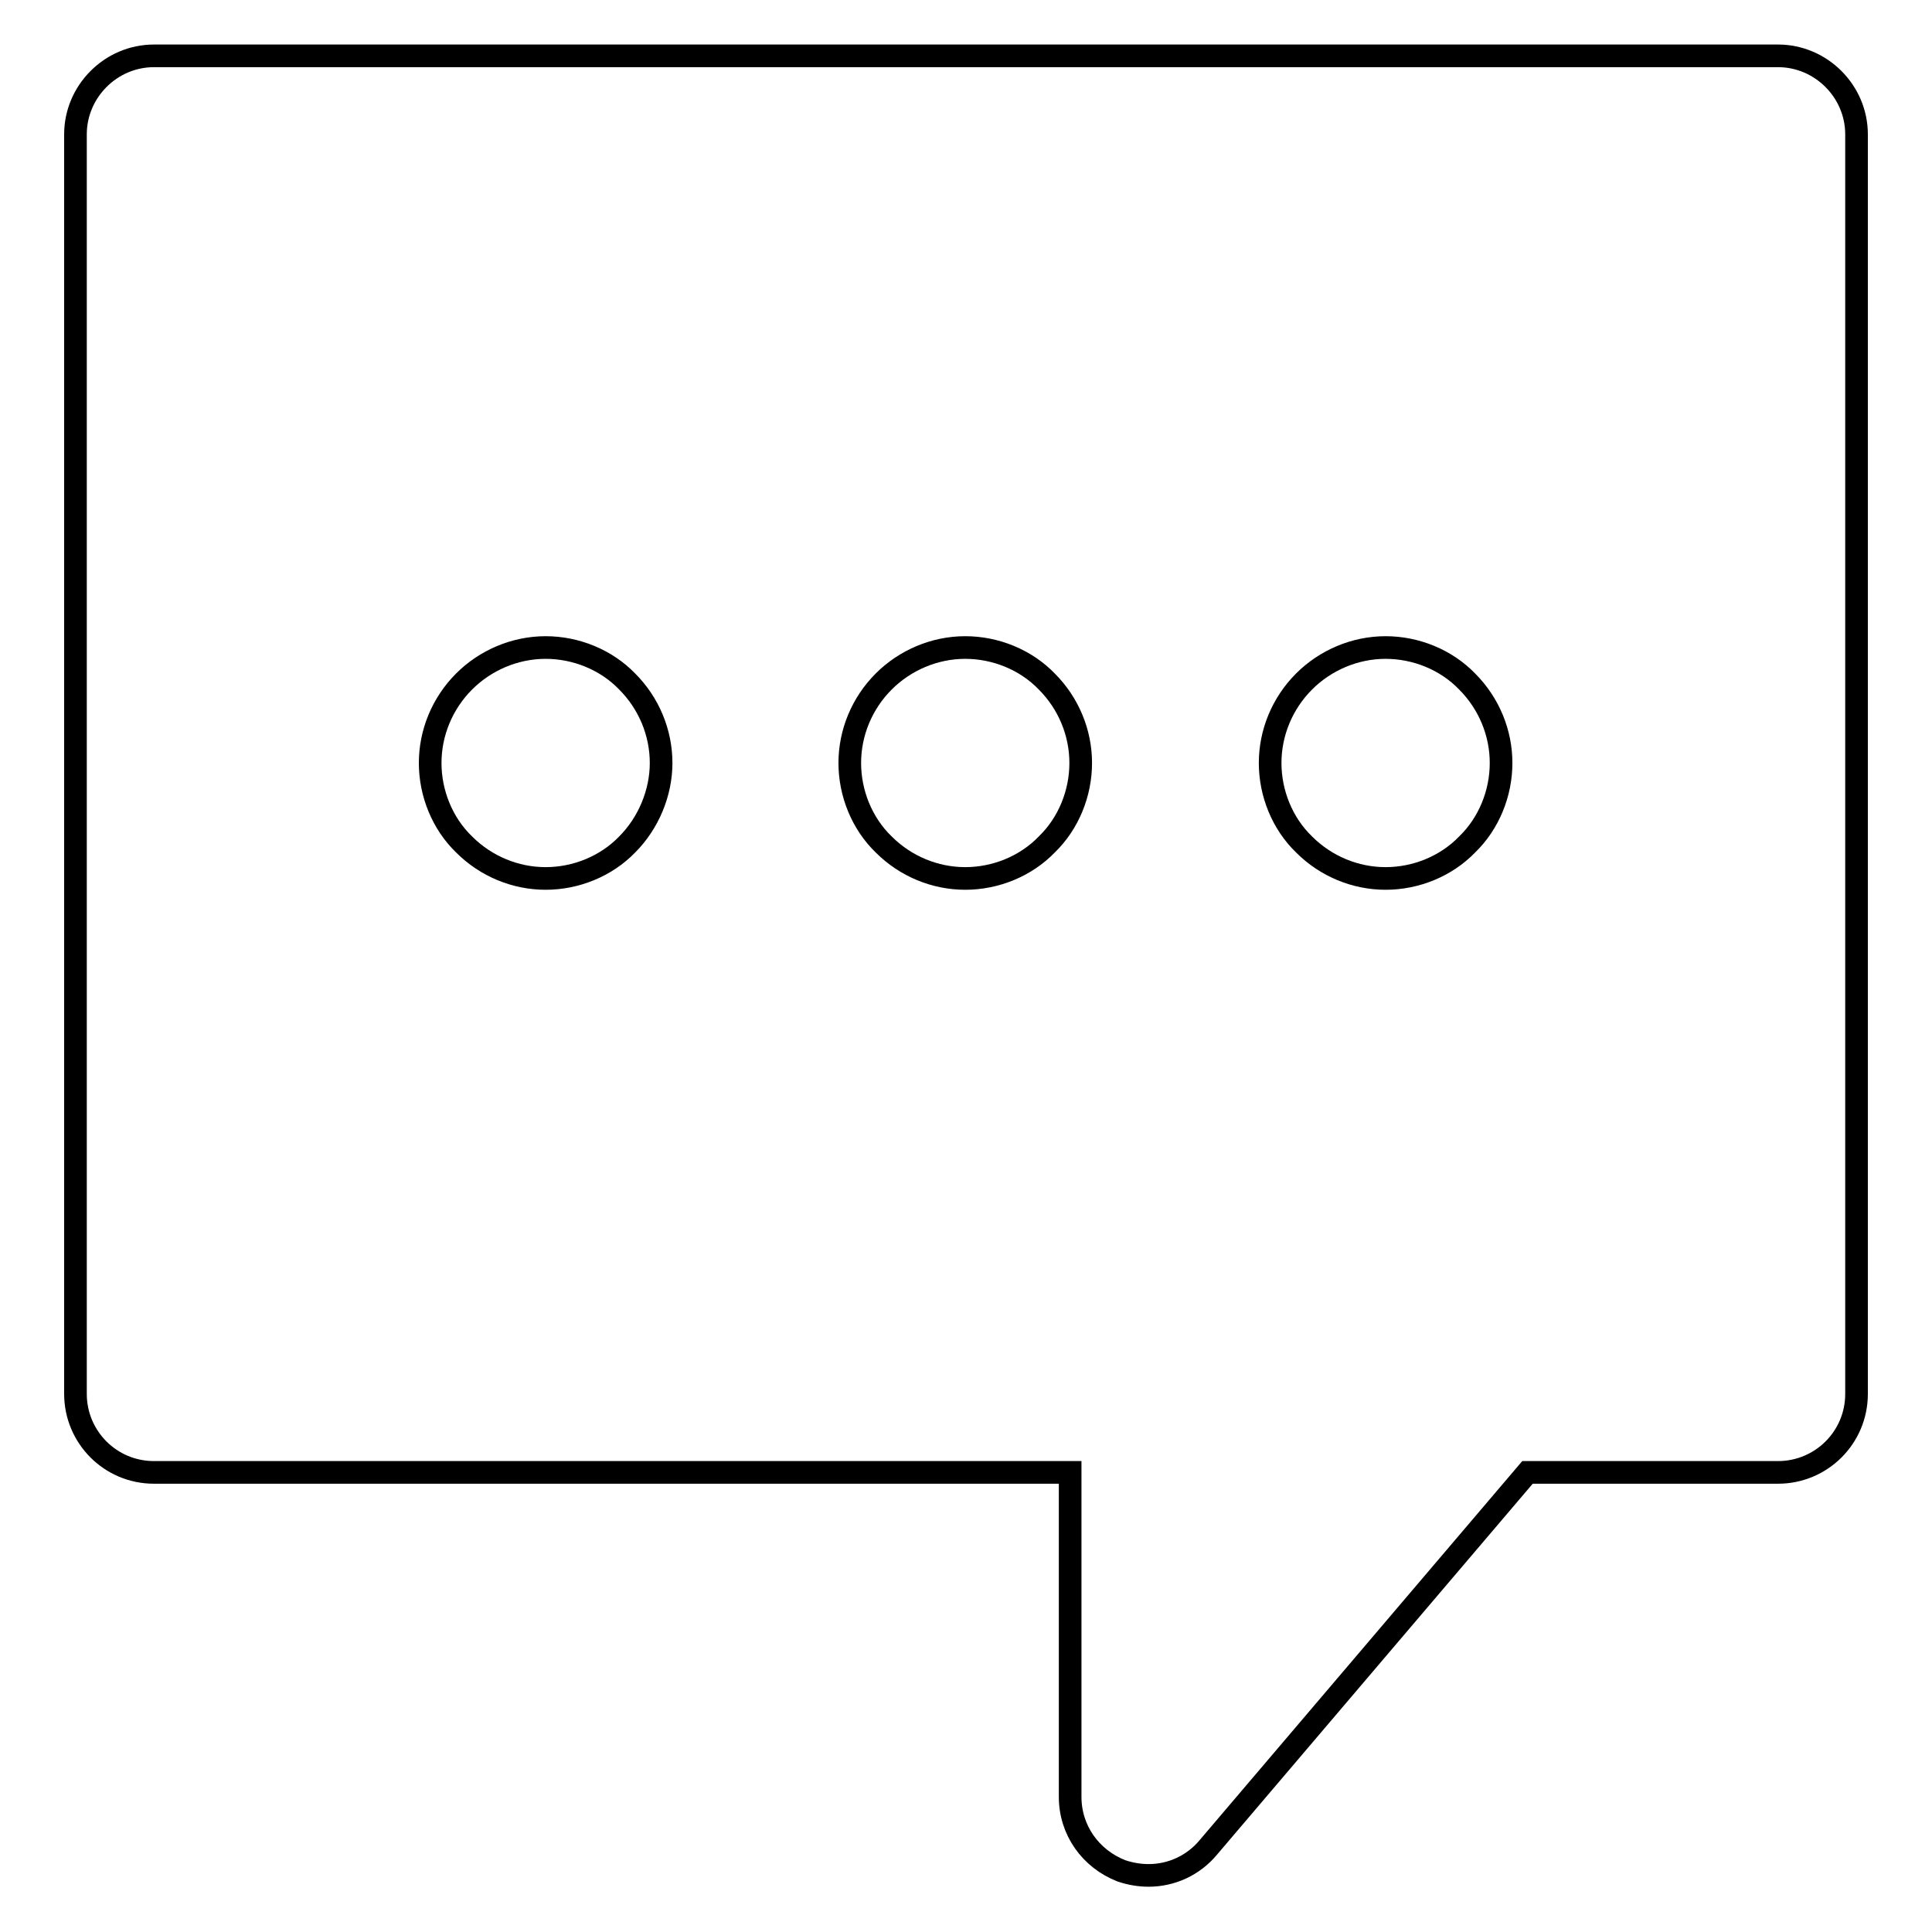 <?xml version="1.0" encoding="utf-8"?>
<!-- Svg Vector Icons : http://www.onlinewebfonts.com/icon -->
<!DOCTYPE svg PUBLIC "-//W3C//DTD SVG 1.1//EN" "http://www.w3.org/Graphics/SVG/1.1/DTD/svg11.dtd">
<svg version="1.1" xmlns="http://www.w3.org/2000/svg" xmlns:xlink="http://www.w3.org/1999/xlink" x="0px" y="0px" viewBox="0 0 256 256" enable-background="new 0 0 256 256" xml:space="preserve">
<g><g><path stroke-width="3" fill-opacity="0" stroke="#000000"  d="M235.6,7.4H20.4C14.7,7.4,10,12.1,10,17.8v166.9c0,5.7,4.6,10.4,10.4,10.4h121.4v43c0,4.4,2.7,8.2,6.8,9.8c1.2,0.4,2.4,0.6,3.6,0.6c3,0,5.9-1.3,7.9-3.7l42.3-49.7h33.2c5.7,0,10.4-4.6,10.4-10.4V17.8C246,12.1,241.3,7.4,235.6,7.4z M83.1,111.9c-2.8,2.9-6.8,4.5-10.8,4.5c-4,0-7.9-1.6-10.8-4.5c-2.9-2.8-4.5-6.8-4.5-10.8c0-4,1.6-7.9,4.5-10.8c2.8-2.8,6.7-4.5,10.8-4.5c4,0,8,1.6,10.8,4.5c2.9,2.9,4.5,6.8,4.5,10.8C87.6,105.1,85.9,109.1,83.1,111.9z M138.7,111.9c-2.8,2.9-6.8,4.5-10.8,4.5c-4,0-7.9-1.6-10.8-4.5c-2.9-2.8-4.5-6.8-4.5-10.8c0-4,1.6-7.9,4.5-10.8c2.8-2.8,6.7-4.5,10.8-4.5c4,0,8,1.6,10.8,4.5c2.9,2.9,4.5,6.8,4.5,10.8C143.2,105.1,141.6,109.1,138.7,111.9z M194.4,111.9c-2.8,2.9-6.8,4.5-10.8,4.5c-4,0-7.9-1.6-10.8-4.5c-2.9-2.8-4.5-6.8-4.5-10.8c0-4,1.6-7.9,4.5-10.8c2.8-2.8,6.7-4.5,10.8-4.5c4,0,8,1.6,10.8,4.5c2.9,2.9,4.5,6.8,4.5,10.8C198.9,105.1,197.3,109.1,194.4,111.9z"/></g></g>
</svg>